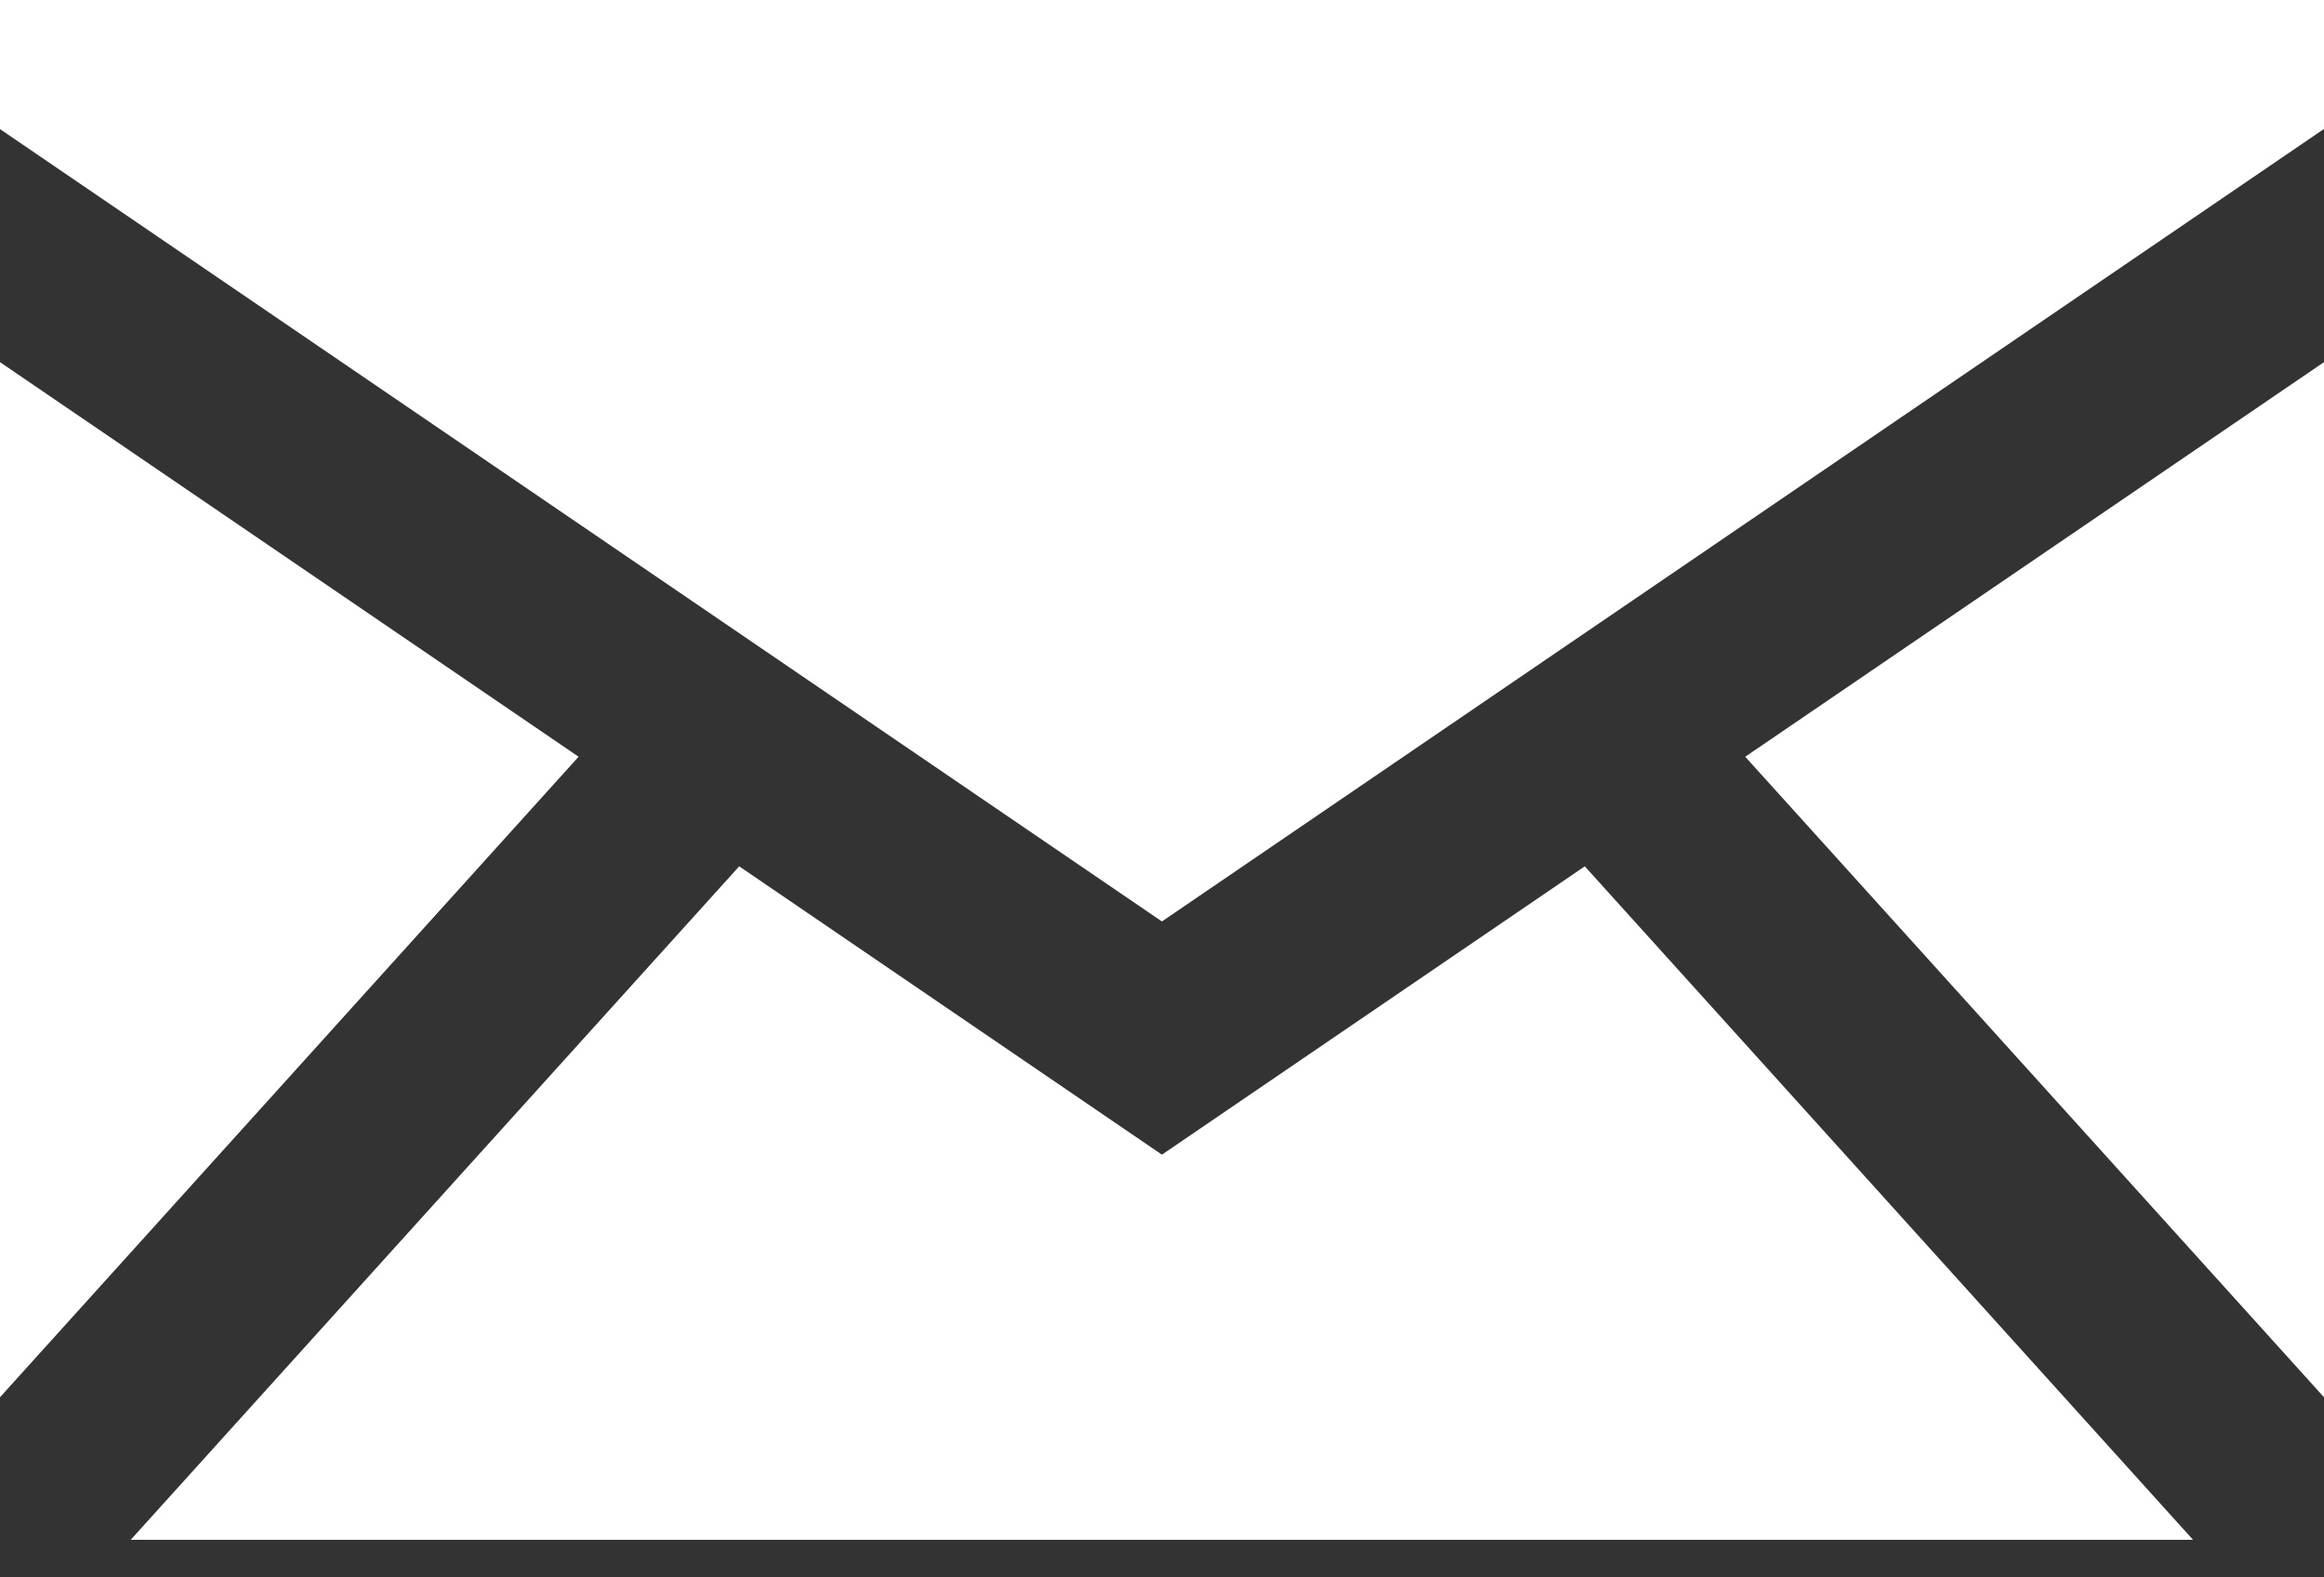 <svg width="28" height="19" viewBox="0 0 28 19" fill="none" xmlns="http://www.w3.org/2000/svg">
<rect x="0" y="0" width="28" height="19" fill="#333333" stroke="none"/>
<g clip-path="url(#clip0_281_6125)">
<path d="M0 4.362V16.83L6.971 9.115L0 4.362Z" fill="white"/>
<path d="M13.999 13.908L8.906 10.435L1.575 18.547H26.422L19.094 10.435L13.999 13.908Z" fill="white"/>
<path d="M28 16.83V4.362L21.027 9.115L28 16.83Z" fill="white"/>
<path d="M0 0V1.555L13.999 11.099L28 1.553V0H0Z" fill="white"/>
</g>
<defs>
<clipPath id="clip0_281_6125">
<rect width="28" height="18.547" fill="white"/>
</clipPath>
</defs>
</svg>
